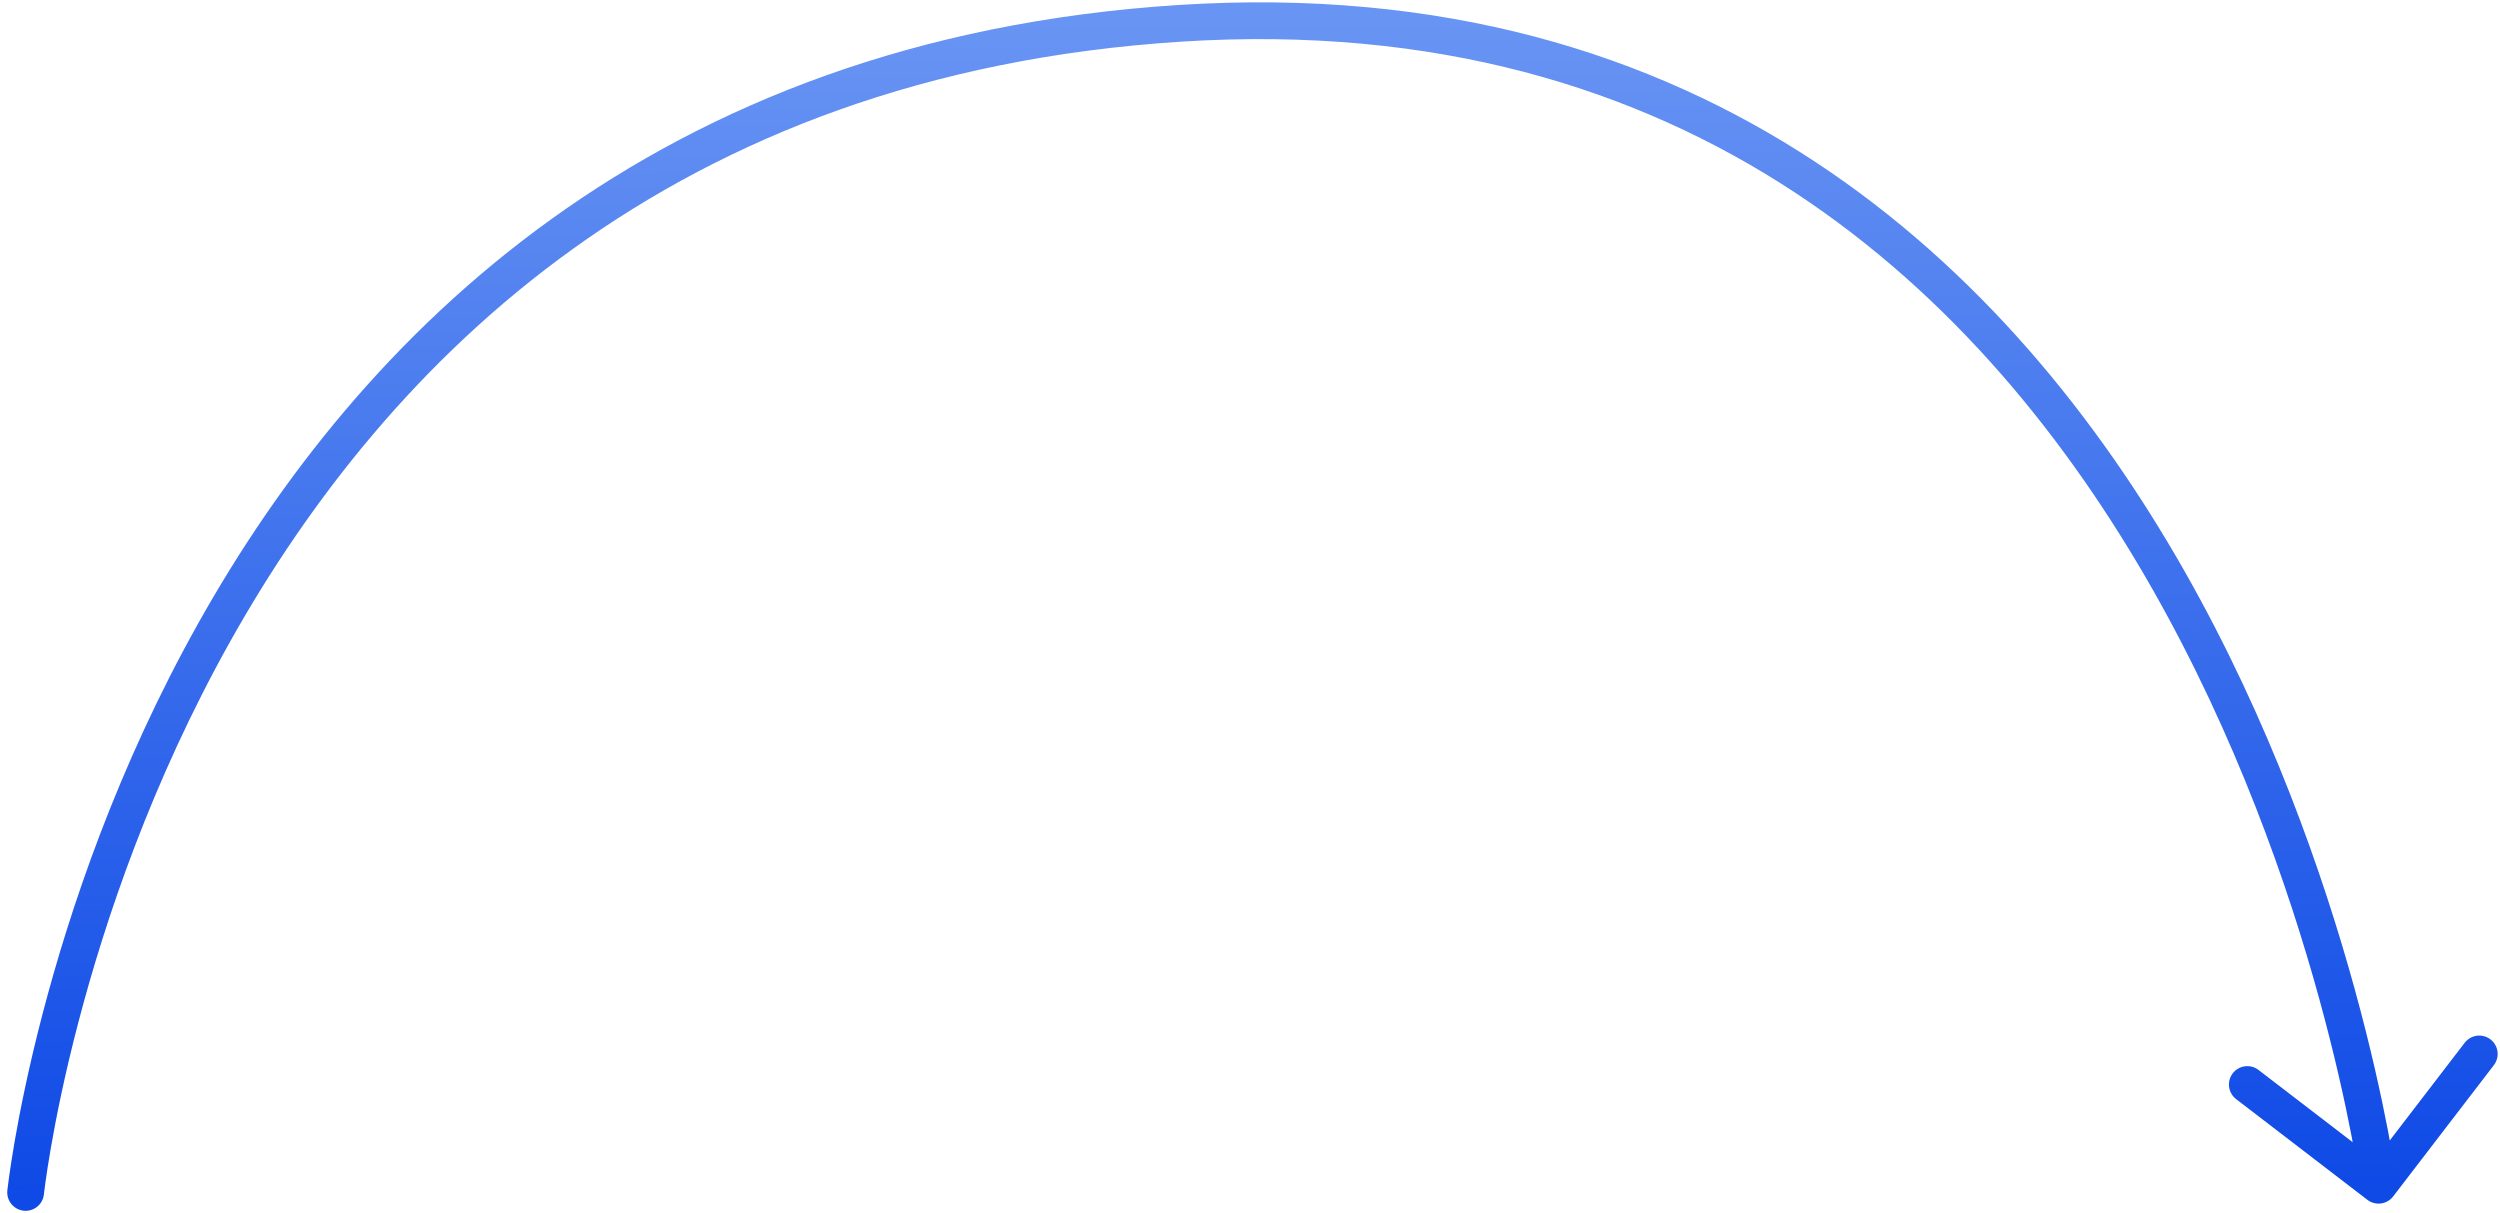 <svg width="340" height="165" viewBox="0 0 340 165" fill="none" xmlns="http://www.w3.org/2000/svg">
<path d="M5.972 162.435C5.825 163.808 4.594 164.802 3.221 164.656C1.848 164.509 0.853 163.277 1 161.905L5.972 162.435ZM325.469 162.713C324.629 163.808 323.06 164.015 321.964 163.175L304.113 149.479C303.017 148.638 302.811 147.069 303.651 145.973C304.492 144.878 306.061 144.671 307.156 145.512L323.024 157.686L335.198 141.818C336.039 140.723 337.608 140.516 338.704 141.356C339.799 142.197 340.006 143.766 339.165 144.861L325.469 162.713ZM3.486 162.17C1 161.905 1 161.903 1 161.901C1.001 161.899 1.001 161.896 1.001 161.893C1.002 161.887 1.003 161.879 1.004 161.868C1.006 161.847 1.01 161.817 1.014 161.778C1.023 161.699 1.036 161.585 1.054 161.437C1.09 161.14 1.146 160.706 1.223 160.142C1.379 159.014 1.624 157.37 1.985 155.28C2.709 151.102 3.898 145.138 5.77 137.961C9.51 123.614 15.985 104.371 26.93 84.823C48.849 45.672 88.762 5.243 160.327 0.675L160.645 5.665C91.21 10.097 52.622 49.168 31.292 87.266C20.611 106.343 14.274 125.163 10.608 139.222C8.776 146.248 7.615 152.073 6.912 156.133C6.561 158.163 6.325 159.75 6.177 160.824C6.103 161.361 6.051 161.77 6.018 162.041C6.001 162.177 5.989 162.278 5.982 162.344C5.978 162.377 5.975 162.401 5.974 162.417C5.973 162.424 5.972 162.429 5.972 162.432C5.972 162.434 5.972 162.435 5.972 162.435C5.972 162.435 5.972 162.435 3.486 162.17ZM160.327 0.675C232.097 -3.906 273.616 36.424 297.034 77.569C308.729 98.118 315.954 118.923 320.256 134.572C322.408 142.402 323.833 148.955 324.72 153.559C325.164 155.861 325.474 157.677 325.673 158.922C325.773 159.545 325.845 160.025 325.892 160.352C325.916 160.516 325.934 160.641 325.946 160.727C325.952 160.77 325.956 160.803 325.959 160.826C325.961 160.838 325.962 160.846 325.963 160.853C325.963 160.856 325.964 160.859 325.964 160.861C325.964 160.863 325.965 160.865 323.486 161.191C321.007 161.518 321.007 161.518 321.007 161.518C321.007 161.517 321.007 161.516 321.007 161.514C321.006 161.51 321.006 161.504 321.004 161.495C321.002 161.478 320.998 161.45 320.993 161.413C320.983 161.338 320.967 161.224 320.945 161.072C320.9 160.768 320.832 160.311 320.736 159.713C320.544 158.516 320.244 156.752 319.81 154.505C318.944 150.01 317.548 143.585 315.435 135.897C311.205 120.511 304.117 100.123 292.688 80.042C269.856 39.926 229.875 1.246 160.645 5.665L160.327 0.675Z" fill="url(#paint0_linear_4159_302)"/>
<defs>
<linearGradient id="paint0_linear_4159_302" x1="163.486" y1="161.68" x2="163" y2="2.843" gradientUnits="userSpaceOnUse">
<stop stop-color="#0F4AE6"/>
<stop offset="1" stop-color="#6894F3"/>
</linearGradient>
</defs>
</svg>
